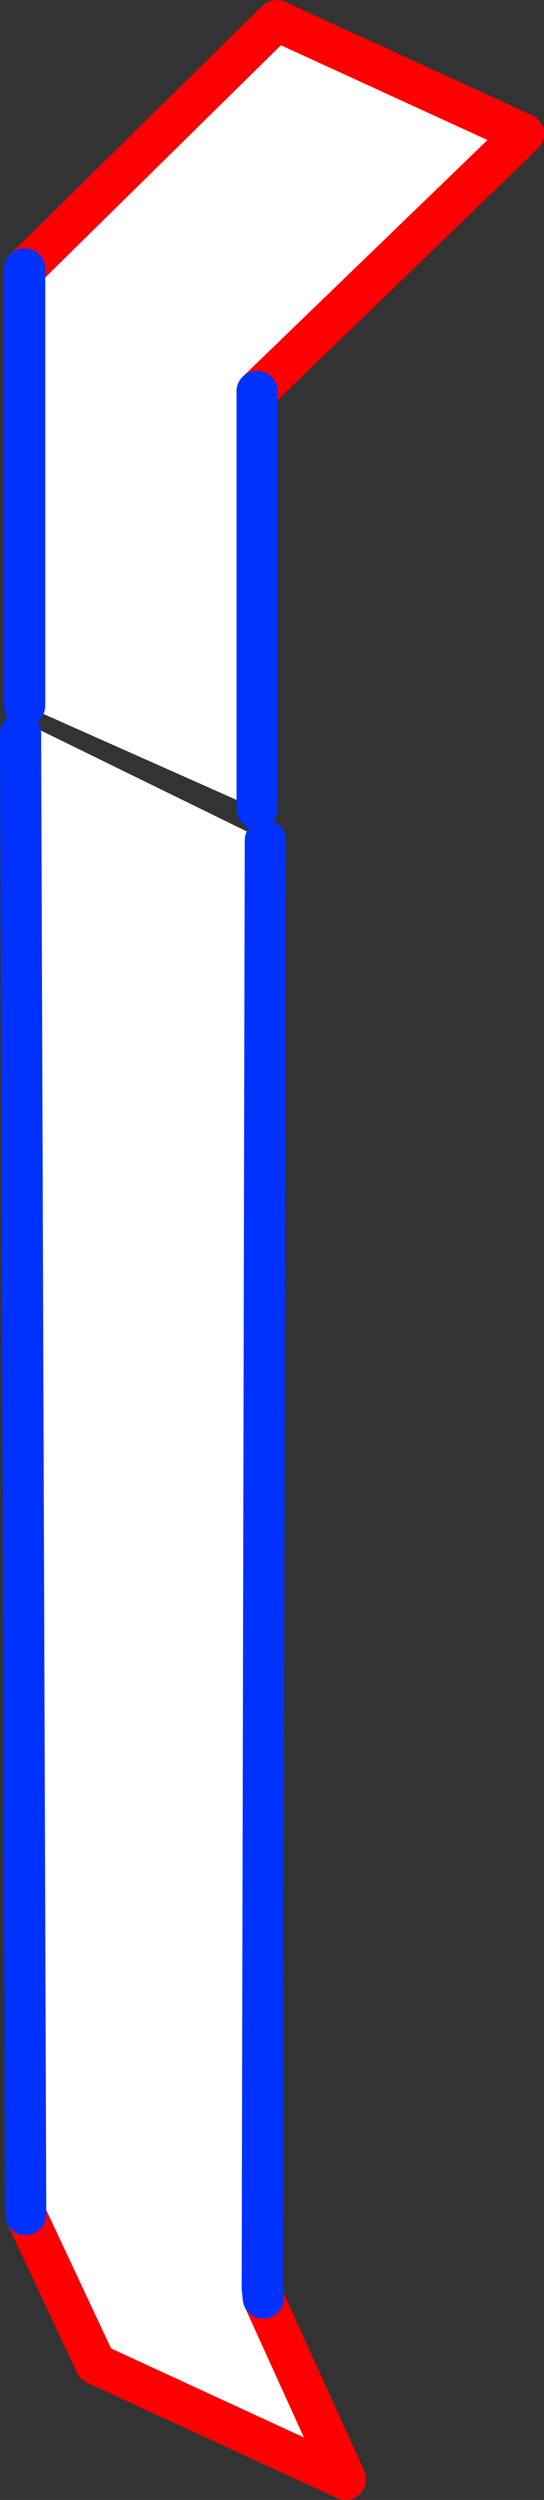 <?xml version="1.0" encoding="UTF-8" standalone="no"?>
<svg xmlns:xlink="http://www.w3.org/1999/xlink" height="121.35px" width="26.45px" xmlns="http://www.w3.org/2000/svg">
  <rect width="100%" height="100%" fill="#333333" stroke="none"/>
  <g transform="matrix(1.0, 0.0, 0.0, 1.0, -3.0, 71.6)">
    <path d="M4.2 -58.55 L16.45 -70.6 28.45 -65.1 15.5 -52.6 15.5 -32.35 15.45 -32.35 4.2 -37.35 4.2 -58.55 M4.0 -36.0 L4.25 -36.5 15.9 -30.8 15.75 39.45 15.8 39.95 19.8 48.75 7.65 43.15 4.25 35.9 4.0 -36.0" fill="#ffffff" fill-rule="evenodd" stroke="none"/>
    <path d="M15.5 -52.6 L28.45 -65.1 16.45 -70.6 4.2 -58.55 M4.25 35.9 L7.65 43.15 19.8 48.75 15.8 39.95" fill="none" stroke="#ff0000" stroke-linecap="round" stroke-linejoin="round" stroke-width="2.0"/>
    <path d="M4.2 -58.55 L4.2 -37.35 M15.5 -32.35 L15.5 -52.6 M4.0 -36.0 L4.25 35.9 M15.8 39.95 L15.75 39.45 15.9 -30.8" fill="none" stroke="#0032ff" stroke-linecap="round" stroke-linejoin="round" stroke-width="2.0"/>
  </g>
</svg>
